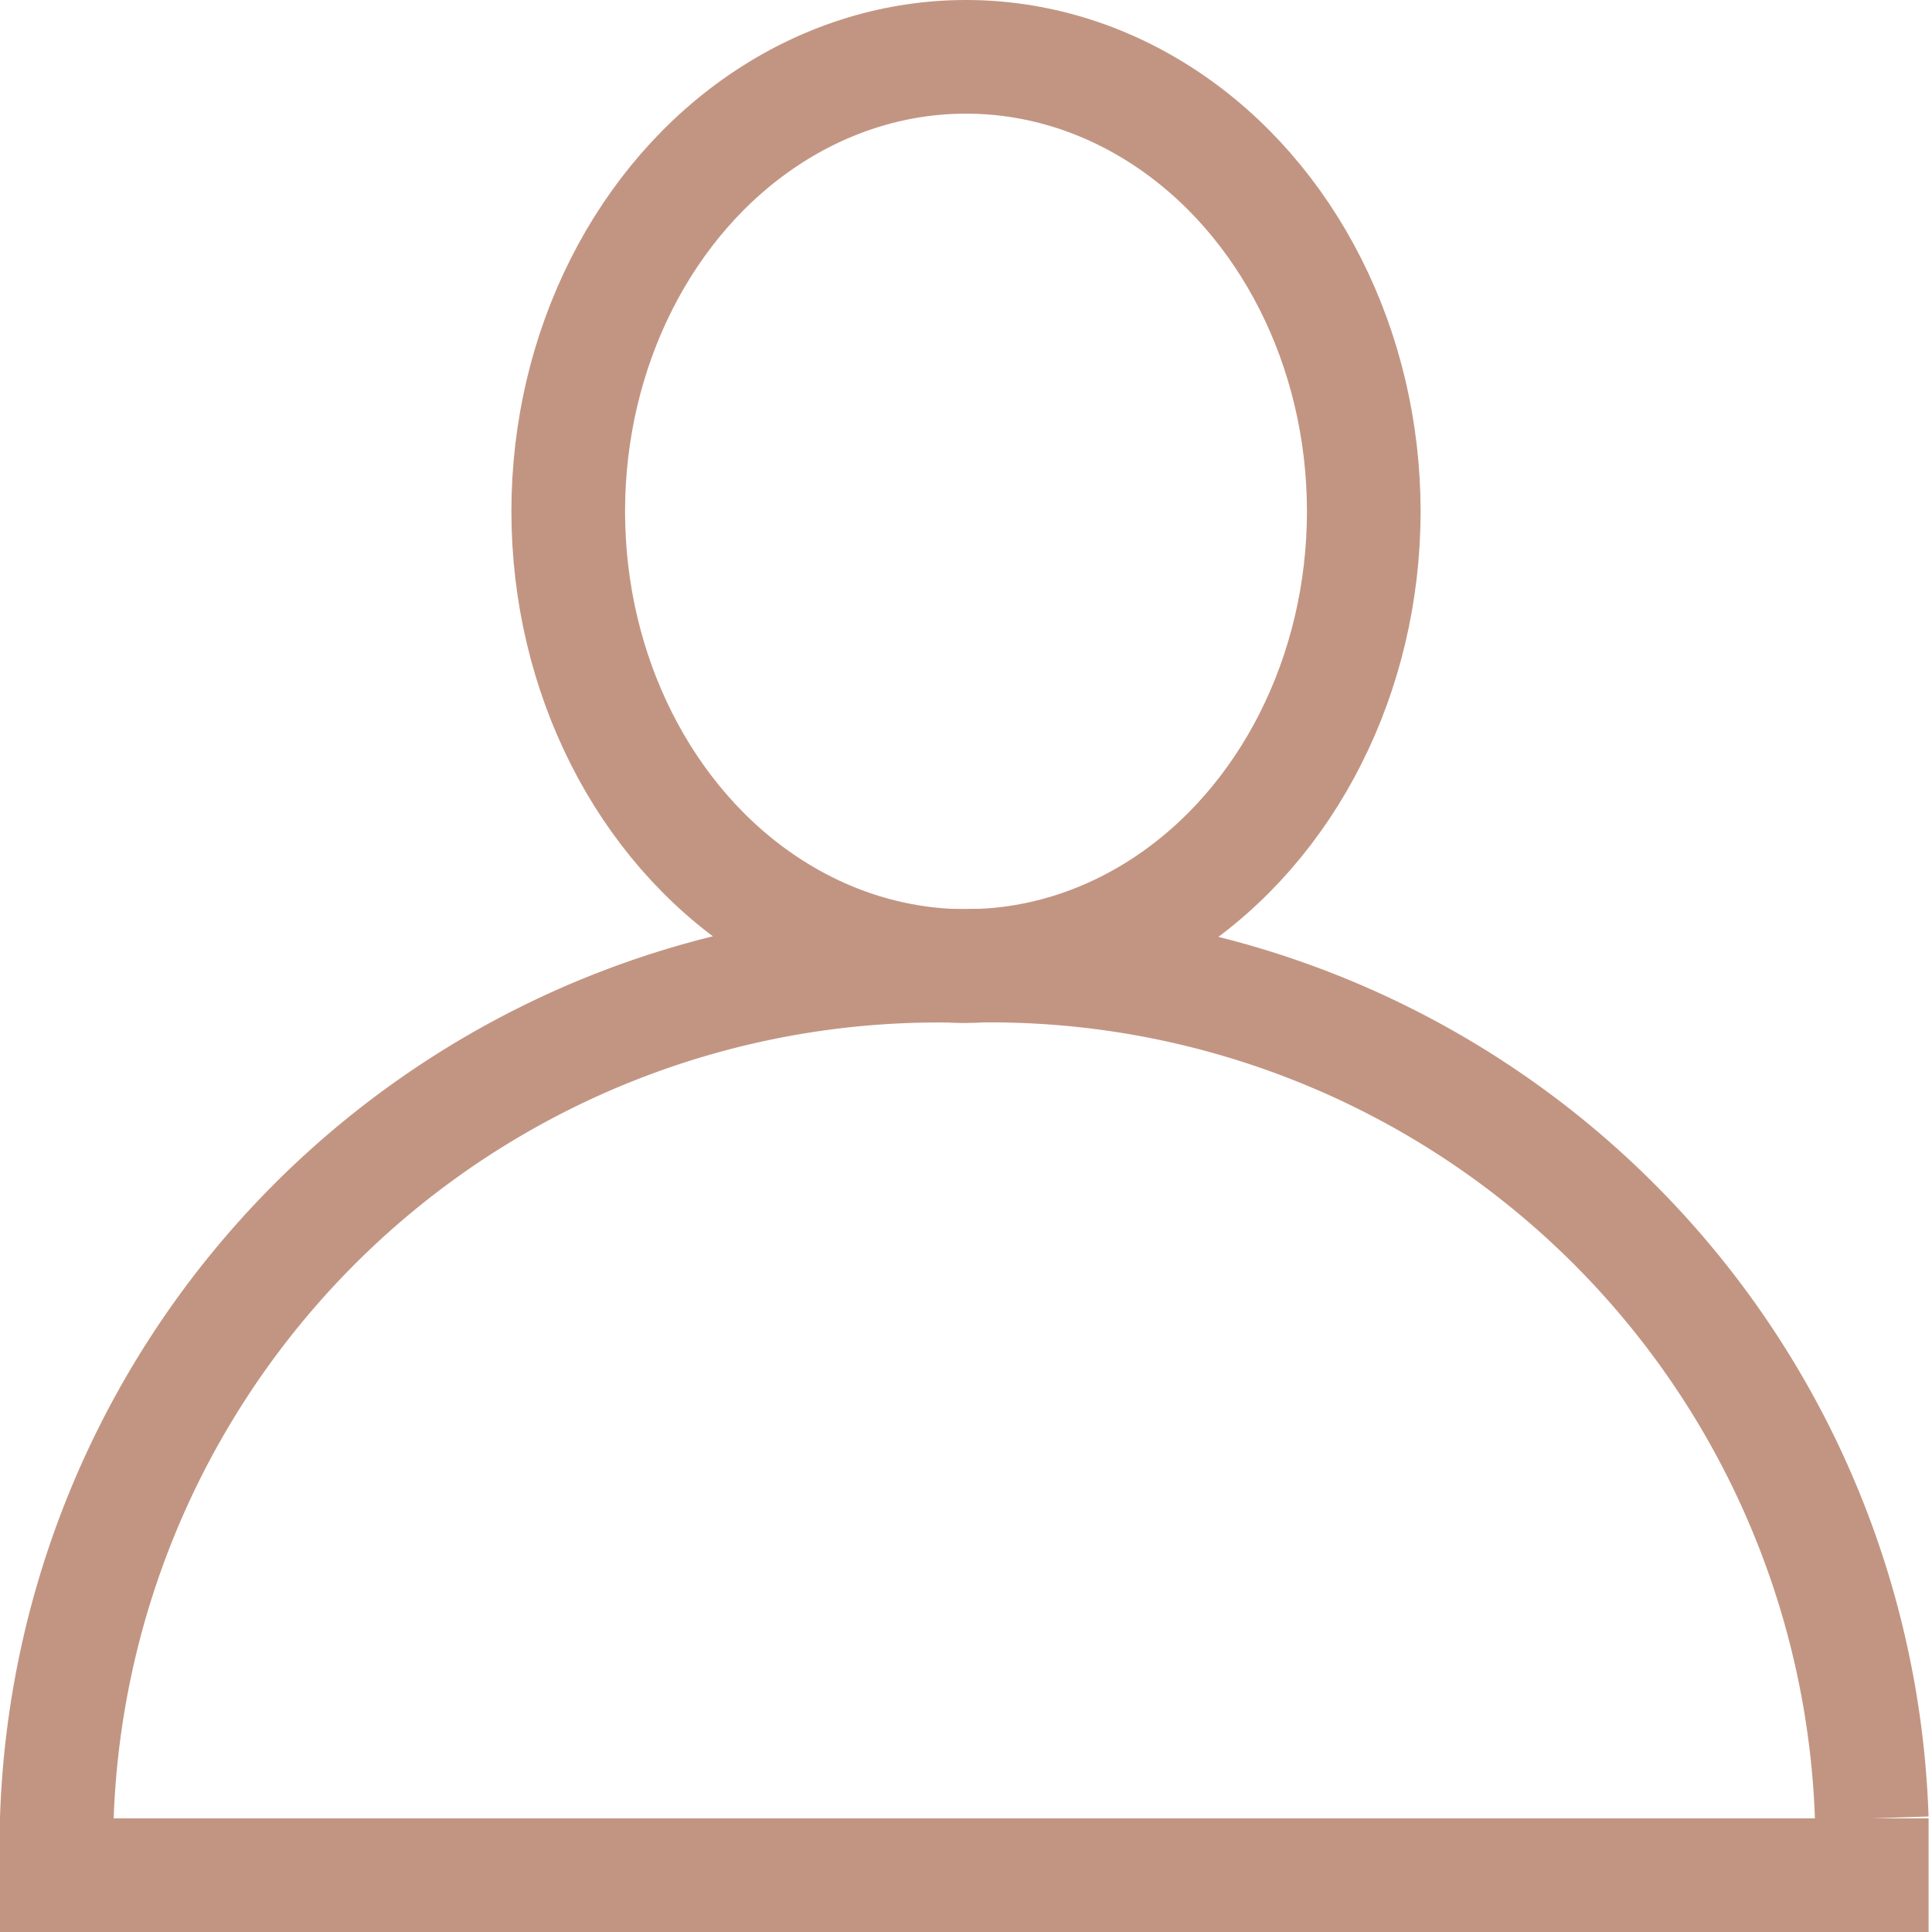 <svg xmlns="http://www.w3.org/2000/svg" viewBox="0 0 17 17" width="17" height="17" fill="rgb(0, 0, 0)" style="color: rgb(66, 66, 66);">
            <defs>
              <style>.cls-1-lk{fill:none;stroke:#c29582;stroke-linecap:round;stroke-miterlimit:10;}</style>
            </defs>
            <path class="cls-1-lk" d="M16.47,16.5c0-.17,0-.33,0-.5a7.76,7.76,0,0,0-8-7.5A7.76,7.76,0,0,0,.5,16c0,.17,0,.33,0,.5Z" fill="none"></path>
            <ellipse class="cls-1-lk" cx="8.5" cy="4.5" rx="3.5" ry="4" fill="none"></ellipse>
          </svg>
